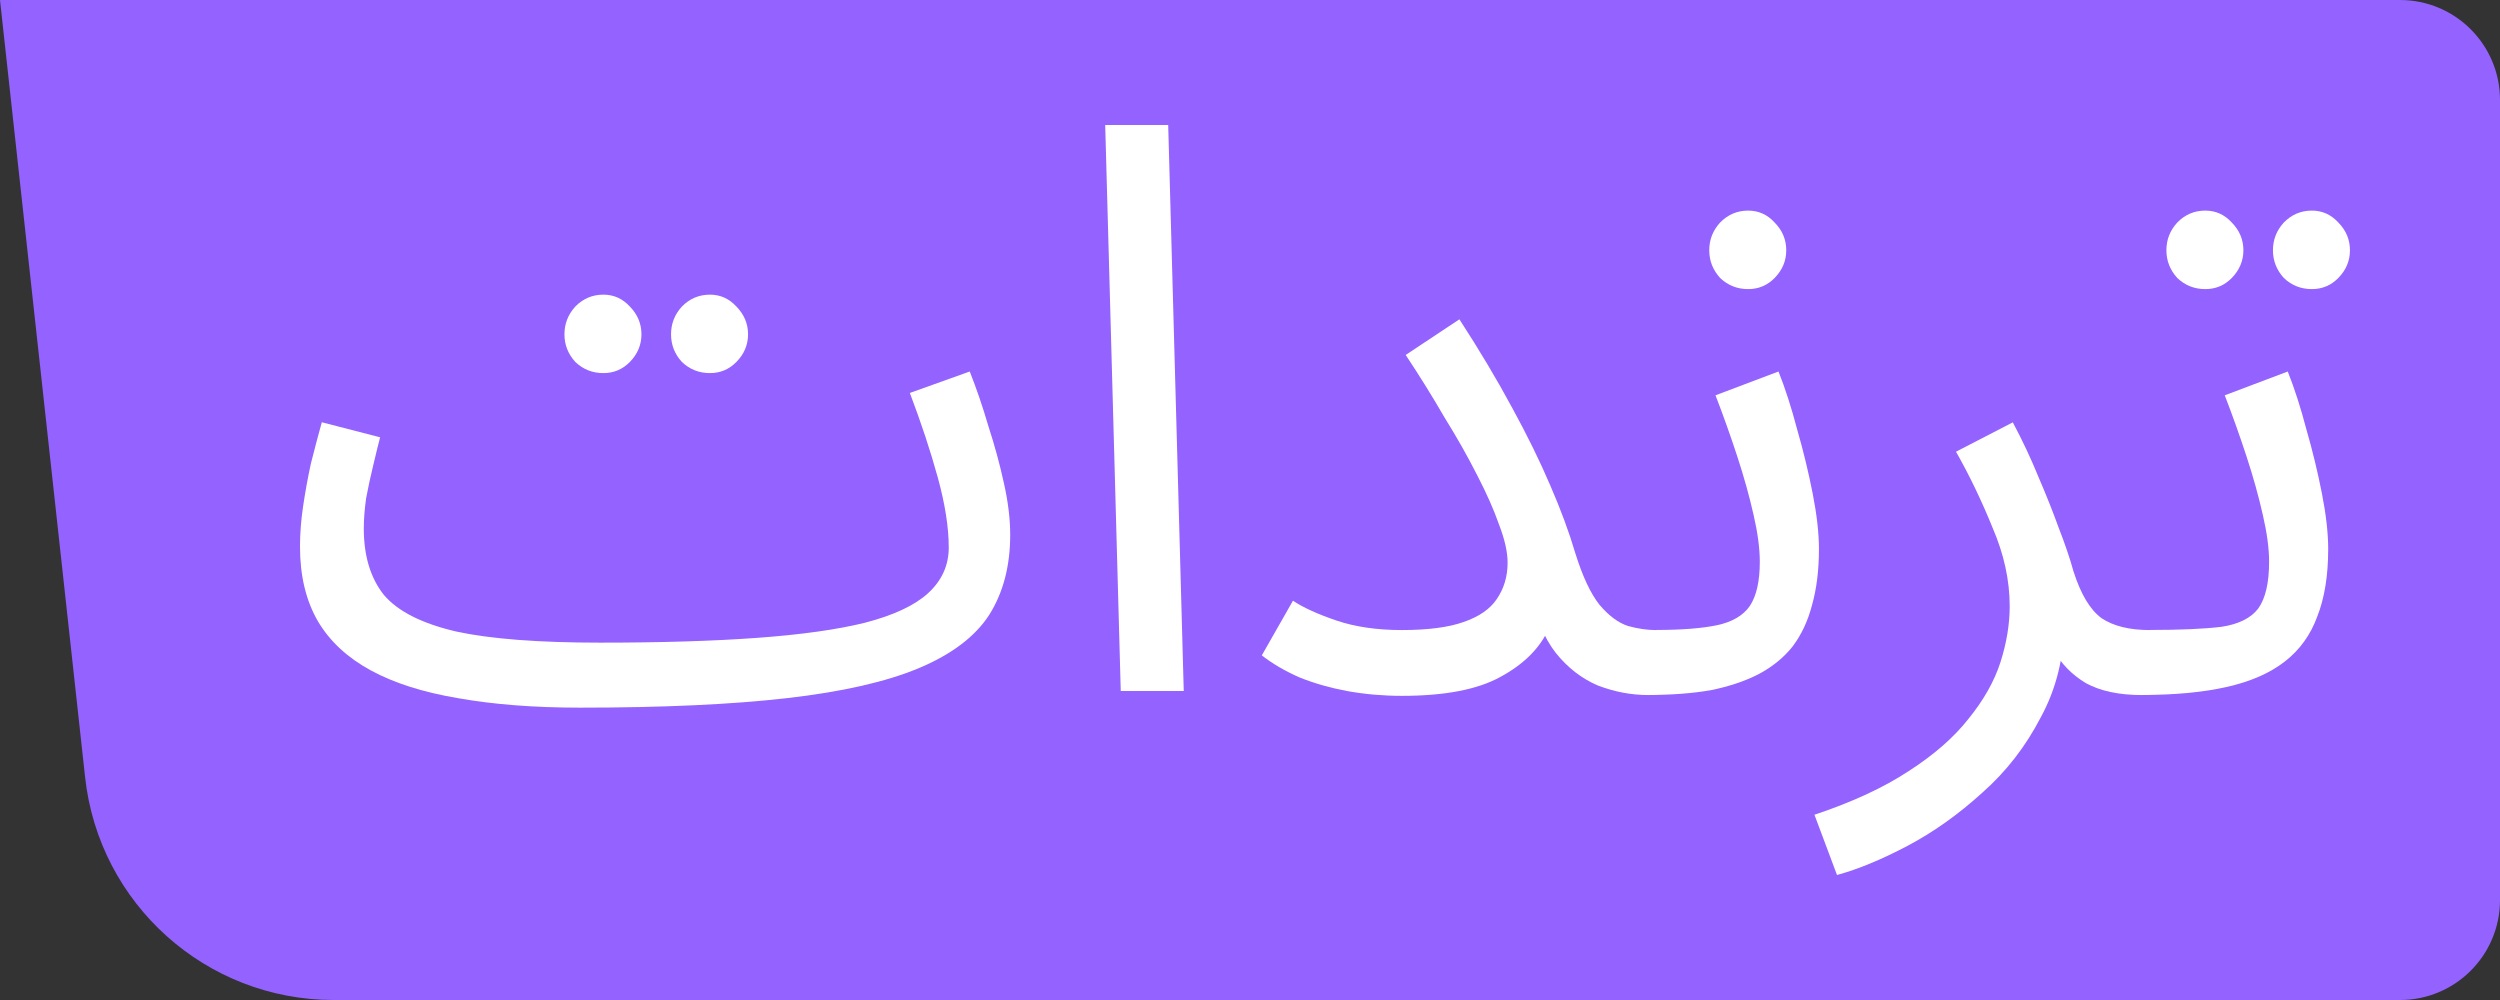 <svg width="50" height="20" viewBox="0 0 50 20" fill="none" xmlns="http://www.w3.org/2000/svg">
<rect x="0" y="0" width="50" height="20" fill="#333333" stroke="none"/>
<path d="M1.702 15.544L0 0H48C49.105 0 50 0.895 50 2V18C50 19.105 49.105 20 48 20H6.672C4.121 20 1.979 18.08 1.702 15.544Z" fill="#9462FF"/>
<path d="M42.846 13.899L43.001 12.599C43.613 12.599 44.09 12.578 44.432 12.536C44.775 12.483 45.019 12.361 45.164 12.171C45.309 11.97 45.382 11.658 45.382 11.236C45.382 10.971 45.34 10.659 45.257 10.3C45.174 9.93 45.065 9.539 44.93 9.127C44.795 8.715 44.65 8.308 44.495 7.906L45.755 7.43C45.89 7.769 46.014 8.154 46.128 8.588C46.253 9.021 46.356 9.449 46.439 9.872C46.522 10.295 46.564 10.665 46.564 10.982C46.564 11.51 46.491 11.96 46.346 12.329C46.211 12.699 45.993 13.001 45.693 13.233C45.392 13.466 45.003 13.635 44.526 13.741C44.059 13.846 43.499 13.899 42.846 13.899ZM46.237 5.782C46.019 5.782 45.833 5.708 45.677 5.56C45.532 5.401 45.459 5.216 45.459 5.005C45.459 4.793 45.532 4.608 45.677 4.45C45.833 4.291 46.019 4.212 46.237 4.212C46.445 4.212 46.621 4.291 46.766 4.45C46.922 4.608 46.999 4.793 46.999 5.005C46.999 5.216 46.922 5.401 46.766 5.56C46.621 5.708 46.445 5.782 46.237 5.782ZM44.106 5.782C43.888 5.782 43.701 5.708 43.546 5.56C43.401 5.401 43.328 5.216 43.328 5.005C43.328 4.793 43.401 4.608 43.546 4.45C43.701 4.291 43.888 4.212 44.106 4.212C44.313 4.212 44.49 4.291 44.635 4.45C44.79 4.608 44.868 4.793 44.868 5.005C44.868 5.216 44.79 5.401 44.635 5.56C44.49 5.708 44.313 5.782 44.106 5.782Z" fill="white"/>
<path d="M36.74 17.5L36.289 16.295C37.046 16.042 37.674 15.751 38.172 15.423C38.68 15.096 39.079 14.747 39.369 14.377C39.67 14.007 39.883 13.632 40.007 13.251C40.132 12.86 40.194 12.485 40.194 12.126C40.194 11.608 40.08 11.084 39.852 10.556C39.634 10.017 39.39 9.51 39.12 9.034L40.256 8.447C40.453 8.817 40.624 9.182 40.77 9.541C40.925 9.901 41.06 10.239 41.174 10.556C41.298 10.873 41.397 11.164 41.47 11.428C41.615 11.882 41.801 12.194 42.03 12.363C42.268 12.522 42.59 12.601 42.994 12.601C43.212 12.601 43.367 12.665 43.461 12.791C43.565 12.908 43.616 13.05 43.616 13.22C43.616 13.389 43.544 13.547 43.399 13.695C43.253 13.832 43.067 13.901 42.839 13.901C42.382 13.901 42.009 13.822 41.718 13.663C41.438 13.494 41.226 13.278 41.081 13.013C40.935 12.739 40.837 12.453 40.785 12.157L41.283 12.443C41.283 13.14 41.127 13.774 40.816 14.345C40.515 14.927 40.127 15.428 39.649 15.851C39.172 16.285 38.675 16.639 38.156 16.914C37.637 17.188 37.165 17.384 36.74 17.5Z" fill="white"/>
<path d="M32.972 13.899L33.127 12.599C33.635 12.599 34.04 12.567 34.341 12.504C34.642 12.44 34.859 12.314 34.994 12.123C35.129 11.922 35.196 11.627 35.196 11.236C35.196 10.971 35.155 10.659 35.072 10.3C34.989 9.93 34.88 9.539 34.745 9.127C34.61 8.715 34.465 8.308 34.31 7.906L35.57 7.43C35.705 7.769 35.829 8.154 35.943 8.588C36.068 9.021 36.171 9.449 36.254 9.872C36.337 10.295 36.379 10.665 36.379 10.982C36.379 11.405 36.332 11.78 36.239 12.107C36.156 12.425 36.026 12.699 35.85 12.932C35.673 13.154 35.445 13.339 35.165 13.487C34.896 13.624 34.579 13.73 34.216 13.804C33.853 13.867 33.438 13.899 32.972 13.899ZM34.963 5.782C34.745 5.782 34.559 5.708 34.403 5.56C34.258 5.401 34.185 5.216 34.185 5.005C34.185 4.793 34.258 4.608 34.403 4.45C34.559 4.291 34.745 4.212 34.963 4.212C35.17 4.212 35.347 4.291 35.492 4.45C35.648 4.608 35.725 4.793 35.725 5.005C35.725 5.216 35.648 5.401 35.492 5.56C35.347 5.708 35.17 5.782 34.963 5.782Z" fill="white"/>
<path d="M28.037 12.601C28.555 12.601 28.965 12.548 29.266 12.442C29.577 12.336 29.8 12.183 29.935 11.982C30.08 11.771 30.152 11.528 30.152 11.253C30.152 11.042 30.095 10.788 29.981 10.492C29.878 10.196 29.732 9.868 29.546 9.509C29.359 9.139 29.141 8.753 28.892 8.352C28.654 7.939 28.394 7.522 28.114 7.099L29.188 6.386C29.592 7.009 29.945 7.601 30.246 8.161C30.547 8.711 30.801 9.229 31.008 9.715C31.215 10.191 31.381 10.64 31.506 11.063C31.651 11.528 31.812 11.871 31.988 12.093C32.175 12.315 32.367 12.458 32.564 12.521C32.761 12.574 32.942 12.601 33.108 12.601C33.326 12.601 33.487 12.664 33.59 12.791C33.694 12.907 33.746 13.05 33.746 13.219C33.746 13.388 33.673 13.547 33.528 13.695C33.383 13.832 33.196 13.901 32.968 13.901C32.626 13.901 32.289 13.837 31.957 13.71C31.636 13.573 31.355 13.356 31.117 13.06C30.878 12.754 30.712 12.347 30.619 11.84L31.241 11.332C31.241 11.755 31.153 12.167 30.977 12.569C30.801 12.96 30.479 13.283 30.012 13.536C29.556 13.79 28.897 13.917 28.037 13.917C27.663 13.917 27.3 13.885 26.948 13.822C26.605 13.758 26.289 13.668 25.999 13.552C25.708 13.425 25.454 13.277 25.236 13.108L25.859 12.014C26.066 12.152 26.356 12.284 26.73 12.411C27.103 12.537 27.539 12.601 28.037 12.601Z" fill="white"/>
<path d="M22.415 13.82L22.104 2.5H23.364L23.675 13.82H22.415Z" fill="white"/>
<path d="M11.601 14.153L12.005 12.853C13.219 12.853 14.261 12.821 15.132 12.758C16.014 12.694 16.734 12.594 17.294 12.456C17.865 12.308 18.285 12.113 18.555 11.87C18.835 11.616 18.975 11.309 18.975 10.95C18.975 10.549 18.902 10.084 18.757 9.555C18.612 9.026 18.425 8.461 18.197 7.859L19.395 7.43C19.529 7.769 19.654 8.133 19.768 8.524C19.892 8.905 19.996 9.285 20.079 9.666C20.162 10.036 20.204 10.379 20.204 10.697C20.204 11.32 20.064 11.854 19.784 12.298C19.503 12.731 19.037 13.085 18.383 13.36C17.73 13.635 16.848 13.836 15.739 13.963C14.639 14.089 13.26 14.153 11.601 14.153ZM11.601 14.153C10.678 14.153 9.863 14.089 9.158 13.963C8.463 13.846 7.882 13.661 7.416 13.408C6.949 13.154 6.596 12.826 6.358 12.425C6.119 12.012 6 11.516 6 10.934C6 10.67 6.021 10.4 6.062 10.126C6.104 9.84 6.156 9.555 6.218 9.27C6.29 8.984 6.363 8.709 6.436 8.445L7.602 8.746C7.561 8.905 7.514 9.095 7.462 9.317C7.41 9.529 7.364 9.745 7.322 9.967C7.291 10.189 7.276 10.39 7.276 10.57C7.276 11.119 7.41 11.563 7.68 11.901C7.96 12.229 8.442 12.472 9.127 12.631C9.811 12.779 10.771 12.853 12.005 12.853L12.316 13.645L11.601 14.153ZM14.199 7.462C13.981 7.462 13.794 7.388 13.639 7.24C13.493 7.082 13.421 6.897 13.421 6.685C13.421 6.474 13.493 6.289 13.639 6.13C13.794 5.972 13.981 5.893 14.199 5.893C14.406 5.893 14.582 5.972 14.727 6.13C14.883 6.289 14.961 6.474 14.961 6.685C14.961 6.897 14.883 7.082 14.727 7.24C14.582 7.388 14.406 7.462 14.199 7.462ZM12.067 7.462C11.849 7.462 11.663 7.388 11.507 7.24C11.362 7.082 11.289 6.897 11.289 6.685C11.289 6.474 11.362 6.289 11.507 6.13C11.663 5.972 11.849 5.893 12.067 5.893C12.275 5.893 12.451 5.972 12.596 6.13C12.752 6.289 12.829 6.474 12.829 6.685C12.829 6.897 12.752 7.082 12.596 7.24C12.451 7.388 12.275 7.462 12.067 7.462Z" fill="white"/>
</svg>

